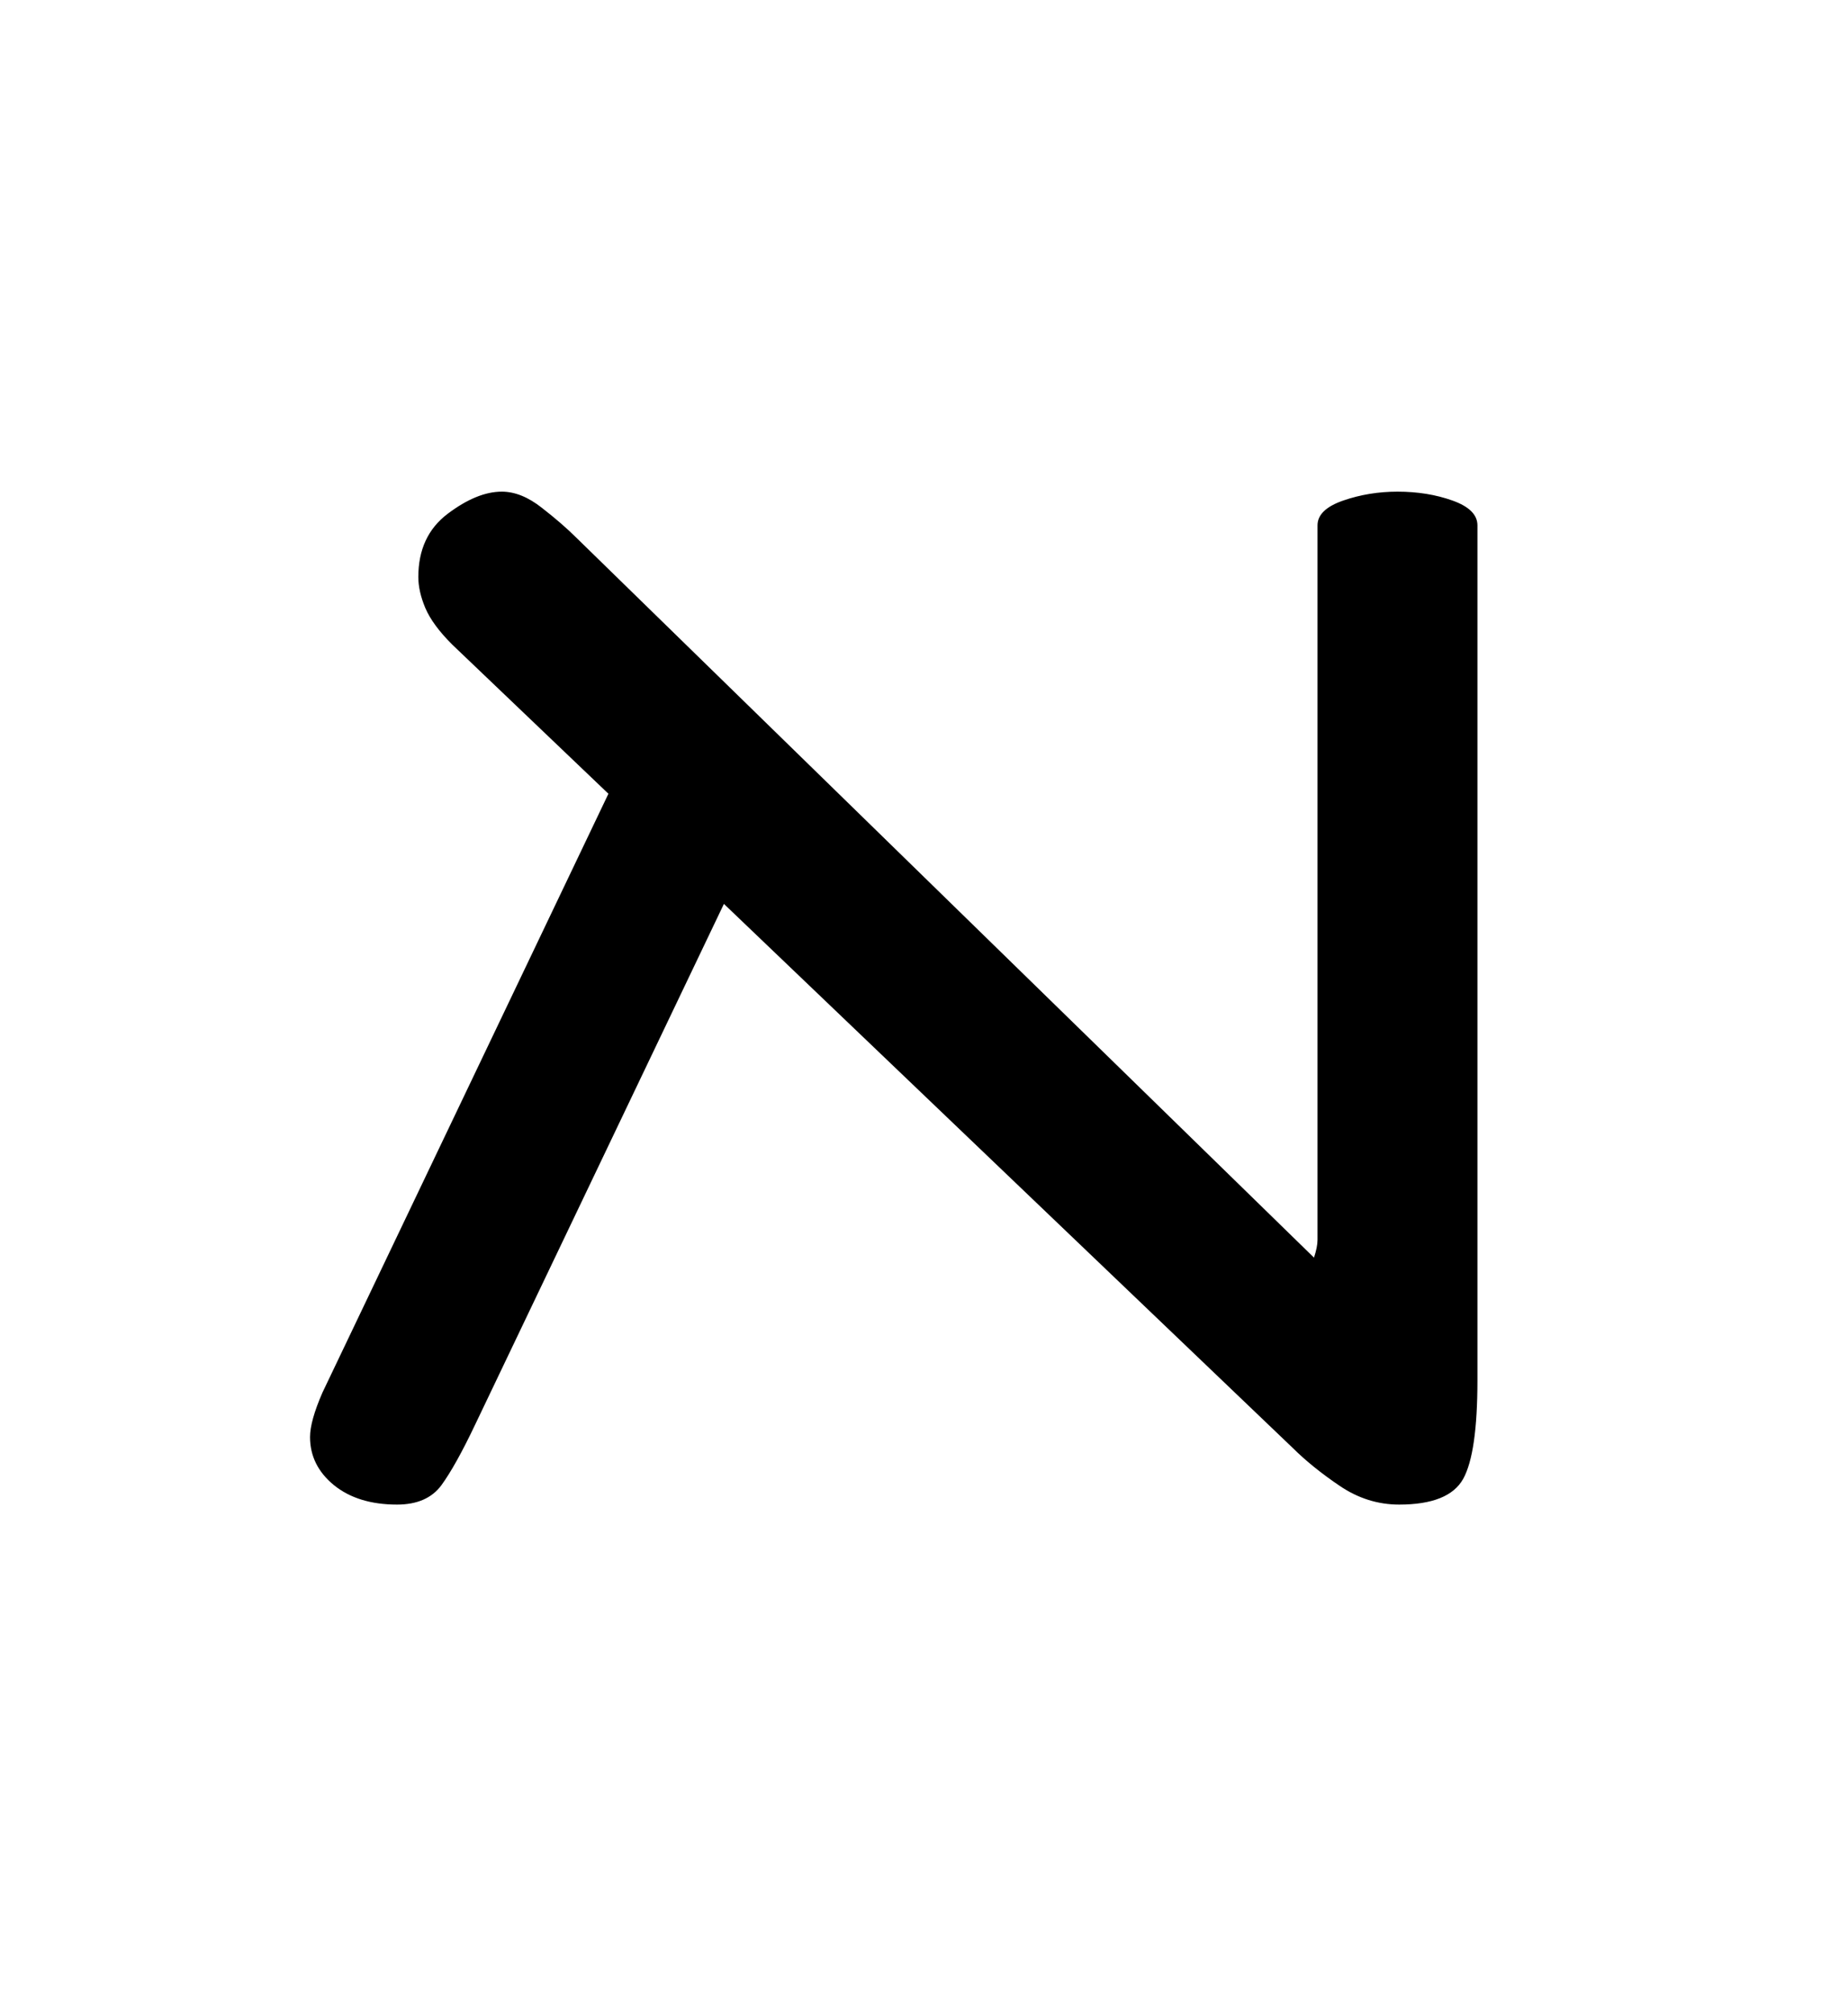 <?xml version="1.0" encoding="UTF-8" ?><svg xmlns="http://www.w3.org/2000/svg" xmlns:xlink="http://www.w3.org/1999/xlink" width="156pt" height="169.92pt" viewBox="0 0 156 169.92" version="1.1"><defs><g><symbol overflow="visible" id="1"><path style="stroke:none;" d="M 17.25 1.5 C 15.051 1.5 13.273 0.953 11.922 -0.141 C 10.578 -1.242 9.906 -2.598 9.906 -4.203 C 9.906 -5.098 10.254 -6.348 10.953 -7.953 L 35.094 -58.5 L 21.906 -71.094 C 20.801 -72.195 20.047 -73.223 19.641 -74.172 C 19.242 -75.117 19.047 -75.992 19.047 -76.797 C 19.047 -79.098 19.867 -80.875 21.516 -82.125 C 23.172 -83.375 24.695 -84 26.094 -84 C 27.195 -84 28.32 -83.547 29.469 -82.641 C 30.625 -81.742 31.602 -80.895 32.406 -80.094 L 94.656 -19.344 C 94.852 -19.945 94.953 -20.445 94.953 -20.844 L 94.953 -81.156 C 94.953 -82.051 95.676 -82.75 97.125 -83.25 C 98.57 -83.75 100.098 -84 101.703 -84 C 103.398 -84 104.945 -83.75 106.344 -83.25 C 107.75 -82.75 108.453 -82.051 108.453 -81.156 L 108.453 -9 C 108.453 -4.895 108.051 -2.117 107.25 -0.672 C 106.445 0.773 104.645 1.5 101.844 1.5 C 100.051 1.5 98.379 0.973 96.828 -0.078 C 95.273 -1.129 93.945 -2.203 92.844 -3.297 L 44.844 -49.203 L 23.844 -5.25 C 22.75 -2.945 21.801 -1.242 21 -0.141 C 20.195 0.953 18.945 1.5 17.25 1.5 Z M 17.25 1.5"/></symbol></g></defs><g style="fill:rgb(0%,0%,0%);fill-opacity:1;"><use xlink:href="#1" x="16.266" y="125.5"/></g></svg>